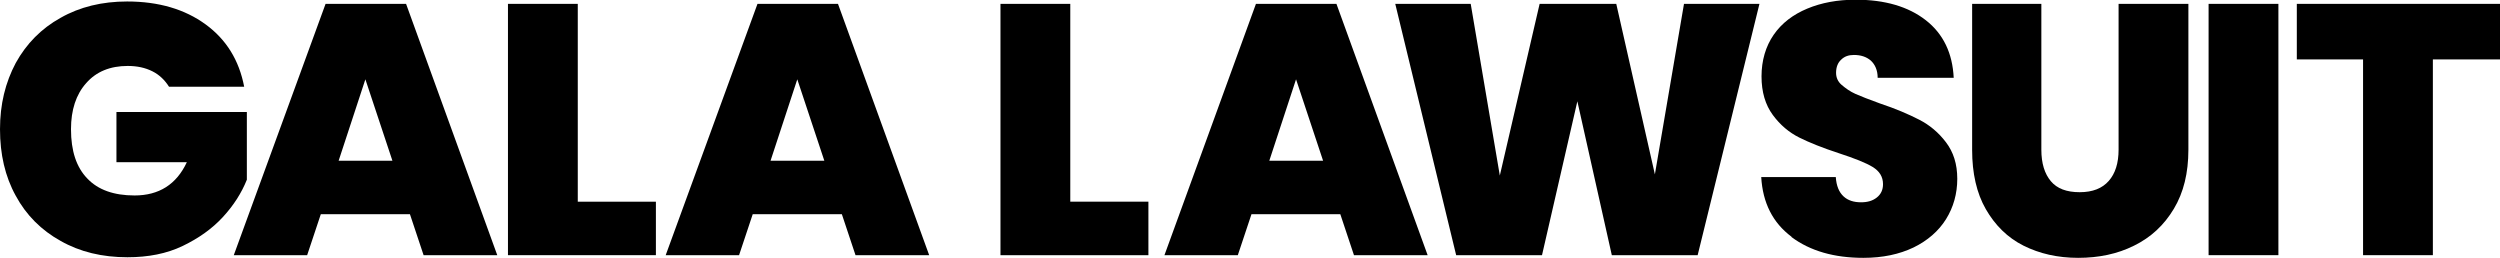 <?xml version="1.0" encoding="UTF-8"?>
<svg xmlns="http://www.w3.org/2000/svg" id="Layer_2" viewBox="0 0 84.16 8.68">
  <g id="Layer_1-2">
    <g>
      <path d="M5.69,2.92c-.14-.22-.32-.4-.56-.52-.24-.12-.51-.18-.83-.18-.59,0-1.06,.19-1.4,.58-.34,.38-.51,.9-.51,1.55,0,.73,.18,1.28,.55,1.66,.36,.38,.89,.57,1.59,.57,.82,0,1.41-.37,1.76-1.12H3.92v-1.69h4.39v2.28c-.18,.45-.45,.87-.81,1.26-.36,.39-.81,.71-1.35,.97s-1.16,.38-1.86,.38c-.85,0-1.6-.18-2.25-.55-.65-.36-1.16-.87-1.51-1.52-.36-.65-.53-1.4-.53-2.24s.18-1.57,.53-2.23c.36-.65,.86-1.16,1.51-1.52C2.69,.23,3.44,.05,4.28,.05c1.06,0,1.94,.26,2.64,.77,.7,.51,1.13,1.21,1.3,2.1h-2.53Z"></path>
      <path d="M13.8,7.21h-3l-.46,1.38h-2.47L10.96,.13h2.71l3.07,8.46h-2.48l-.46-1.38Zm-.59-1.8l-.91-2.74-.9,2.74h1.81Z"></path>
      <path d="M19.45,6.79h2.63v1.8h-4.98V.13h2.35V6.79Z"></path>
      <path d="M28.34,7.21h-3l-.46,1.38h-2.47L25.5,.13h2.71l3.07,8.46h-2.48l-.46-1.38Zm-.59-1.8l-.91-2.74-.9,2.74h1.81Z"></path>
      <path d="M36.03,6.79h2.63v1.8h-4.98V.13h2.35V6.79Z"></path>
      <path d="M45.13,7.21h-3l-.46,1.38h-2.47L42.28,.13h2.71l3.07,8.46h-2.48l-.46-1.38Zm-.59-1.8l-.91-2.74-.9,2.74h1.81Z"></path>
      <path d="M59.23,.13l-2.08,8.46h-2.89l-1.16-5.18-1.19,5.18h-2.89L46.97,.13h2.54l.98,5.78L51.83,.13h2.58l1.3,5.74,.98-5.74h2.54Z"></path>
      <path d="M60.31,7.97c-.63-.47-.97-1.14-1.02-2.01h2.51c.02,.3,.11,.51,.26,.65,.15,.14,.35,.2,.59,.2,.22,0,.39-.05,.53-.16,.14-.11,.21-.26,.21-.45,0-.25-.12-.44-.35-.58-.23-.14-.61-.29-1.13-.46-.55-.18-1-.36-1.34-.53s-.64-.42-.89-.76-.38-.77-.38-1.3,.14-1.01,.41-1.4c.27-.39,.65-.68,1.13-.88,.48-.2,1.02-.3,1.63-.3,.98,0,1.77,.23,2.36,.69,.59,.46,.9,1.11,.94,1.94h-2.56c0-.26-.09-.45-.23-.58-.15-.13-.34-.19-.57-.19-.18,0-.32,.05-.43,.16-.11,.1-.17,.25-.17,.44,0,.16,.06,.3,.19,.41s.28,.22,.46,.3c.18,.08,.46,.19,.82,.32,.54,.18,.98,.37,1.33,.55,.35,.18,.65,.43,.9,.76s.38,.73,.38,1.23-.13,.96-.38,1.36-.62,.72-1.09,.95c-.48,.23-1.04,.35-1.69,.35-.98,0-1.79-.23-2.42-.7Z"></path>
      <path d="M68.72,.13V5.04c0,.46,.11,.81,.32,1.06s.53,.37,.97,.37,.76-.13,.98-.38c.22-.25,.33-.6,.33-1.05V.13h2.35V5.04c0,.78-.16,1.44-.49,1.99-.33,.55-.77,.96-1.34,1.24-.56,.28-1.19,.41-1.88,.41s-1.3-.14-1.84-.41-.96-.69-1.27-1.23c-.31-.54-.46-1.21-.46-1.99V.13h2.34Z"></path>
      <path d="M76.7,.13V8.59h-2.35V.13h2.35Z"></path>
      <path d="M84.16,.13v1.87h-2.26v6.59h-2.35V2h-2.23V.13h6.84Z"></path>
    </g>
  </g>
</svg>
